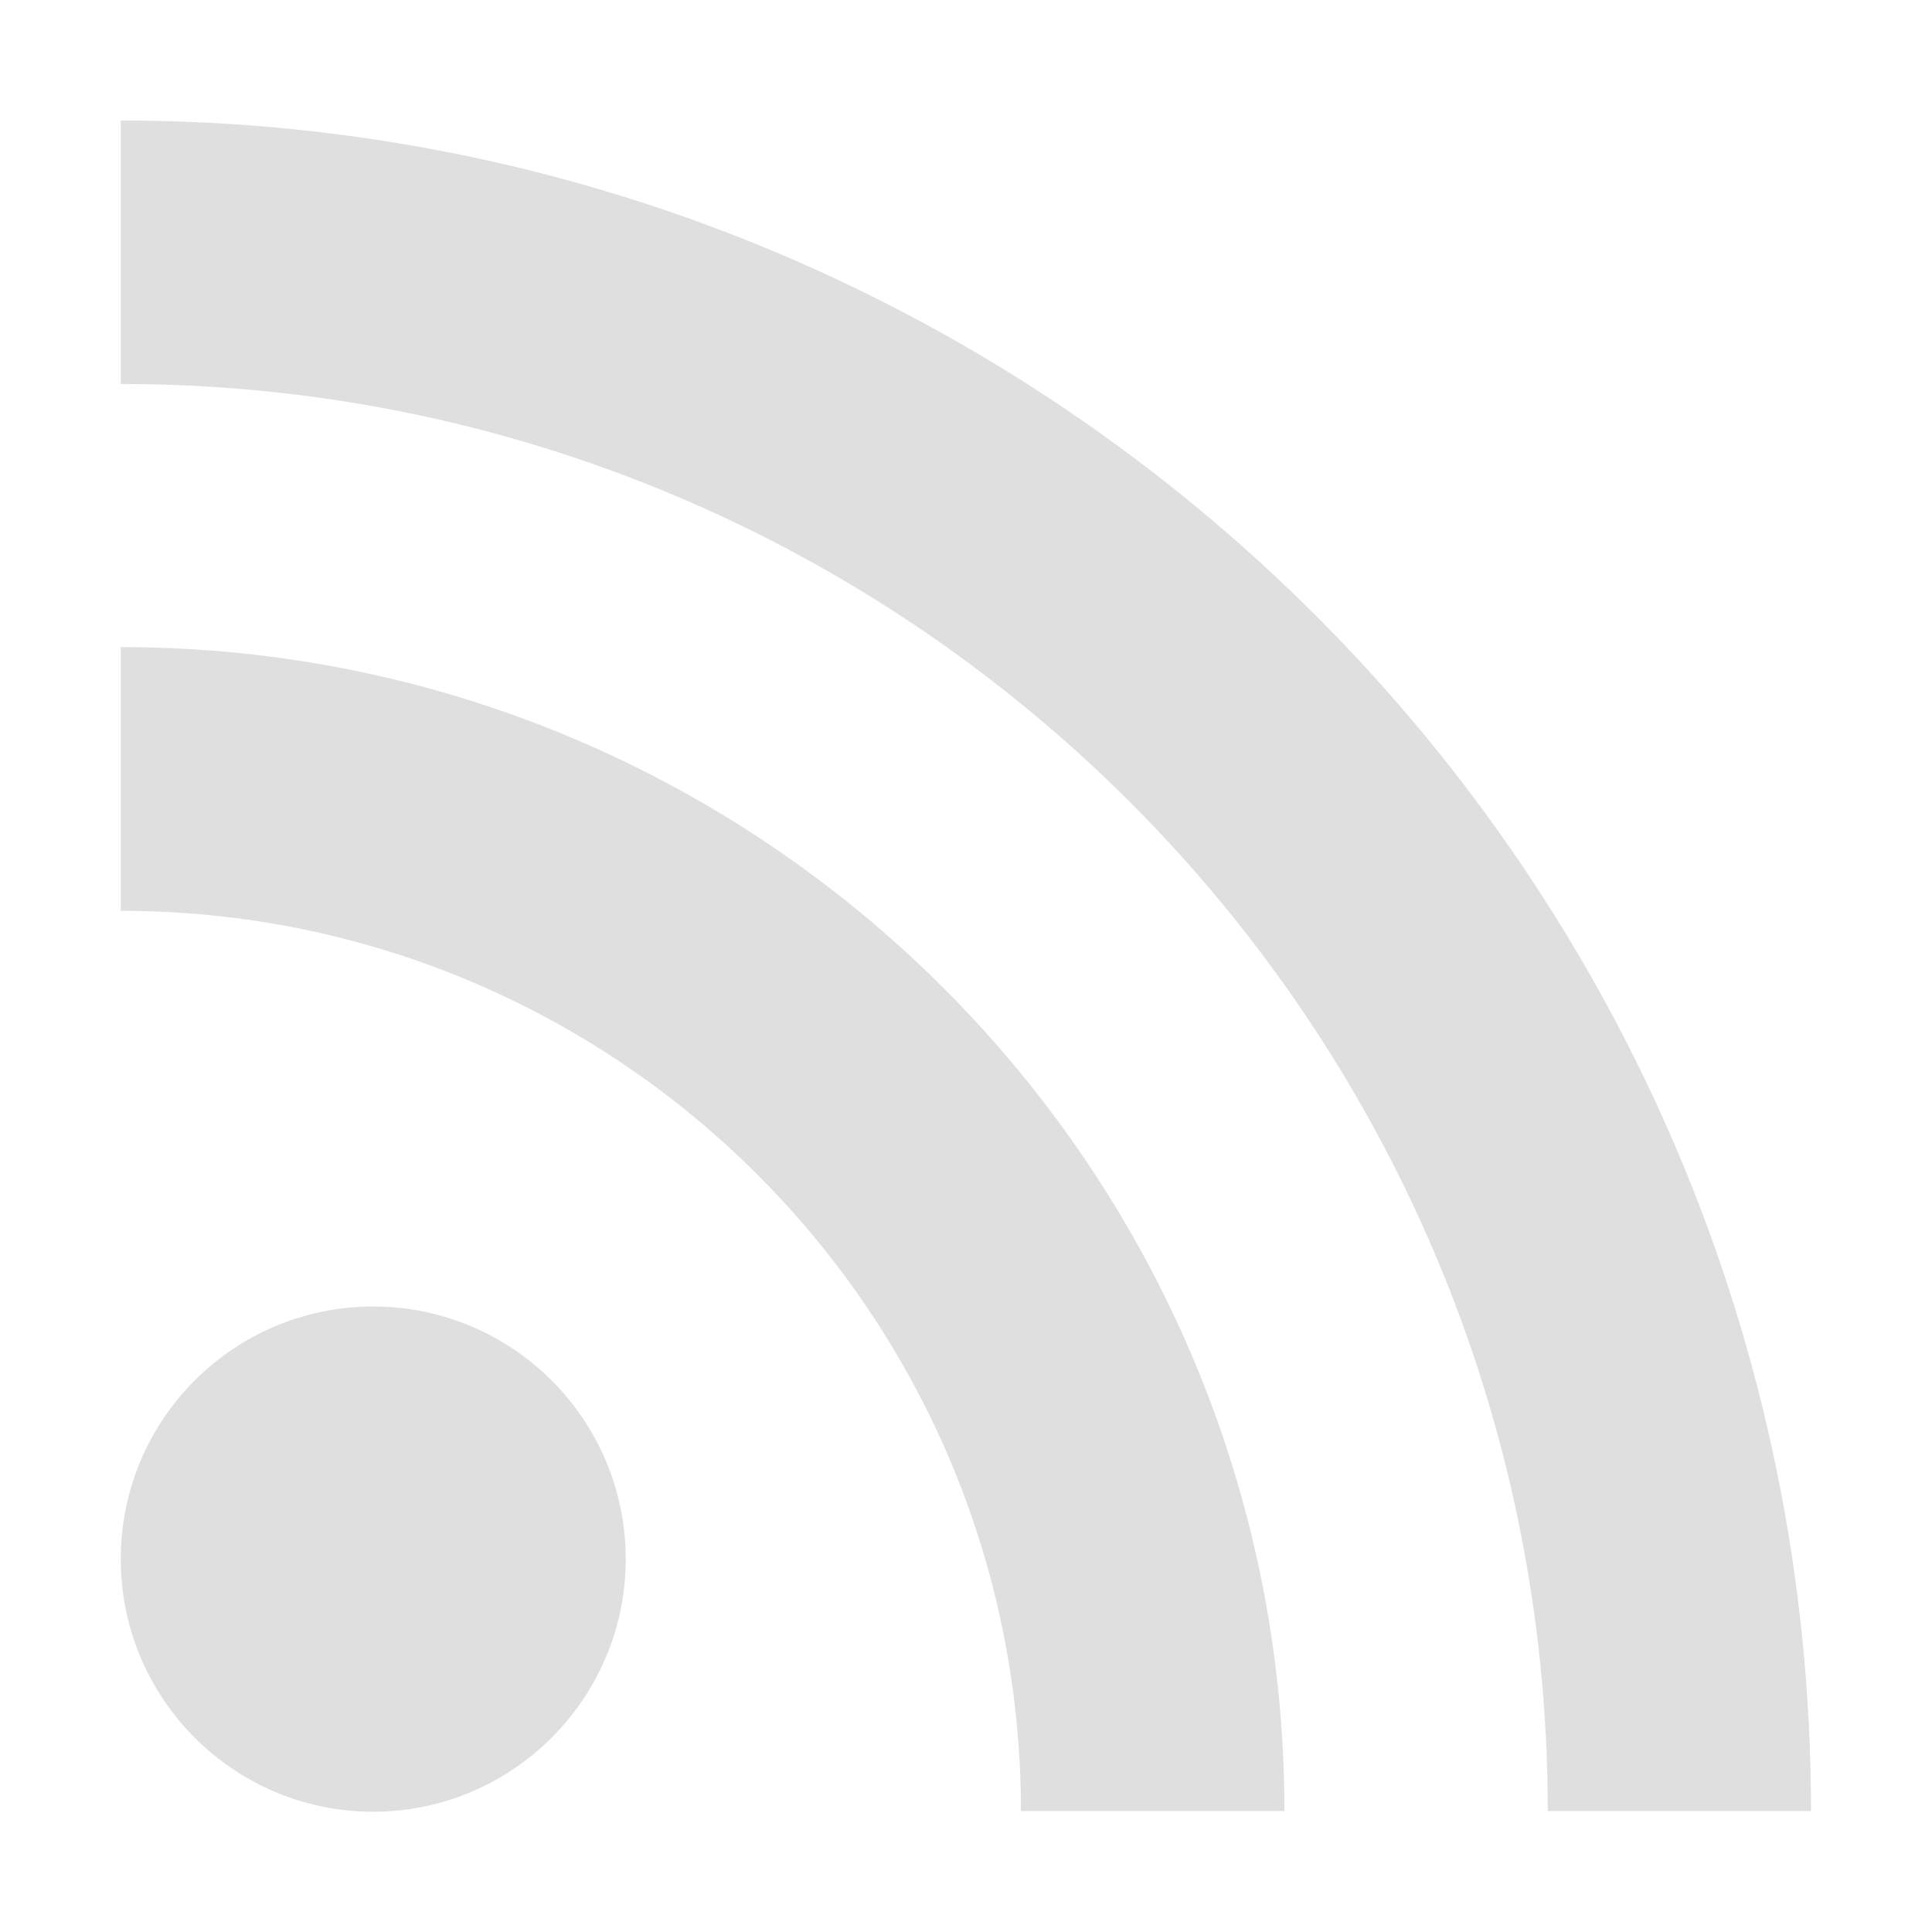 <svg xmlns="http://www.w3.org/2000/svg" width="16" height="16" viewBox="0 0 16 16">
 <defs>
  <style id="current-color-scheme" type="text/css">
   .ColorScheme-Text { color:#dfdfdf; } .ColorScheme-Highlight { color:#4285f4; } .ColorScheme-NeutralText { color:#ff9800; } .ColorScheme-PositiveText { color:#4caf50; } .ColorScheme-NegativeText { color:#f44336; }
  </style>
 </defs>
 <path style="fill:currentColor;" class="ColorScheme-Text" d="M1,0.998l0,2.182c6.526,-0 11.818,5.289 11.818,11.818l2.18,0c0,-7.733 -6.268,-13.999 -13.998,-14Zm0,4.361l0,2.184c4.117,-0 7.455,3.337 7.455,7.455l2.182,0c-0,-5.322 -4.315,-9.639 -9.637,-9.639Zm2.09,5.461c-1.155,0 -2.09,0.937 -2.09,2.092c0,1.153 0.935,2.092 2.09,2.092c1.154,-0 2.092,-0.939 2.092,-2.092c-0,-1.155 -0.938,-2.092 -2.092,-2.092Z"/>
</svg>